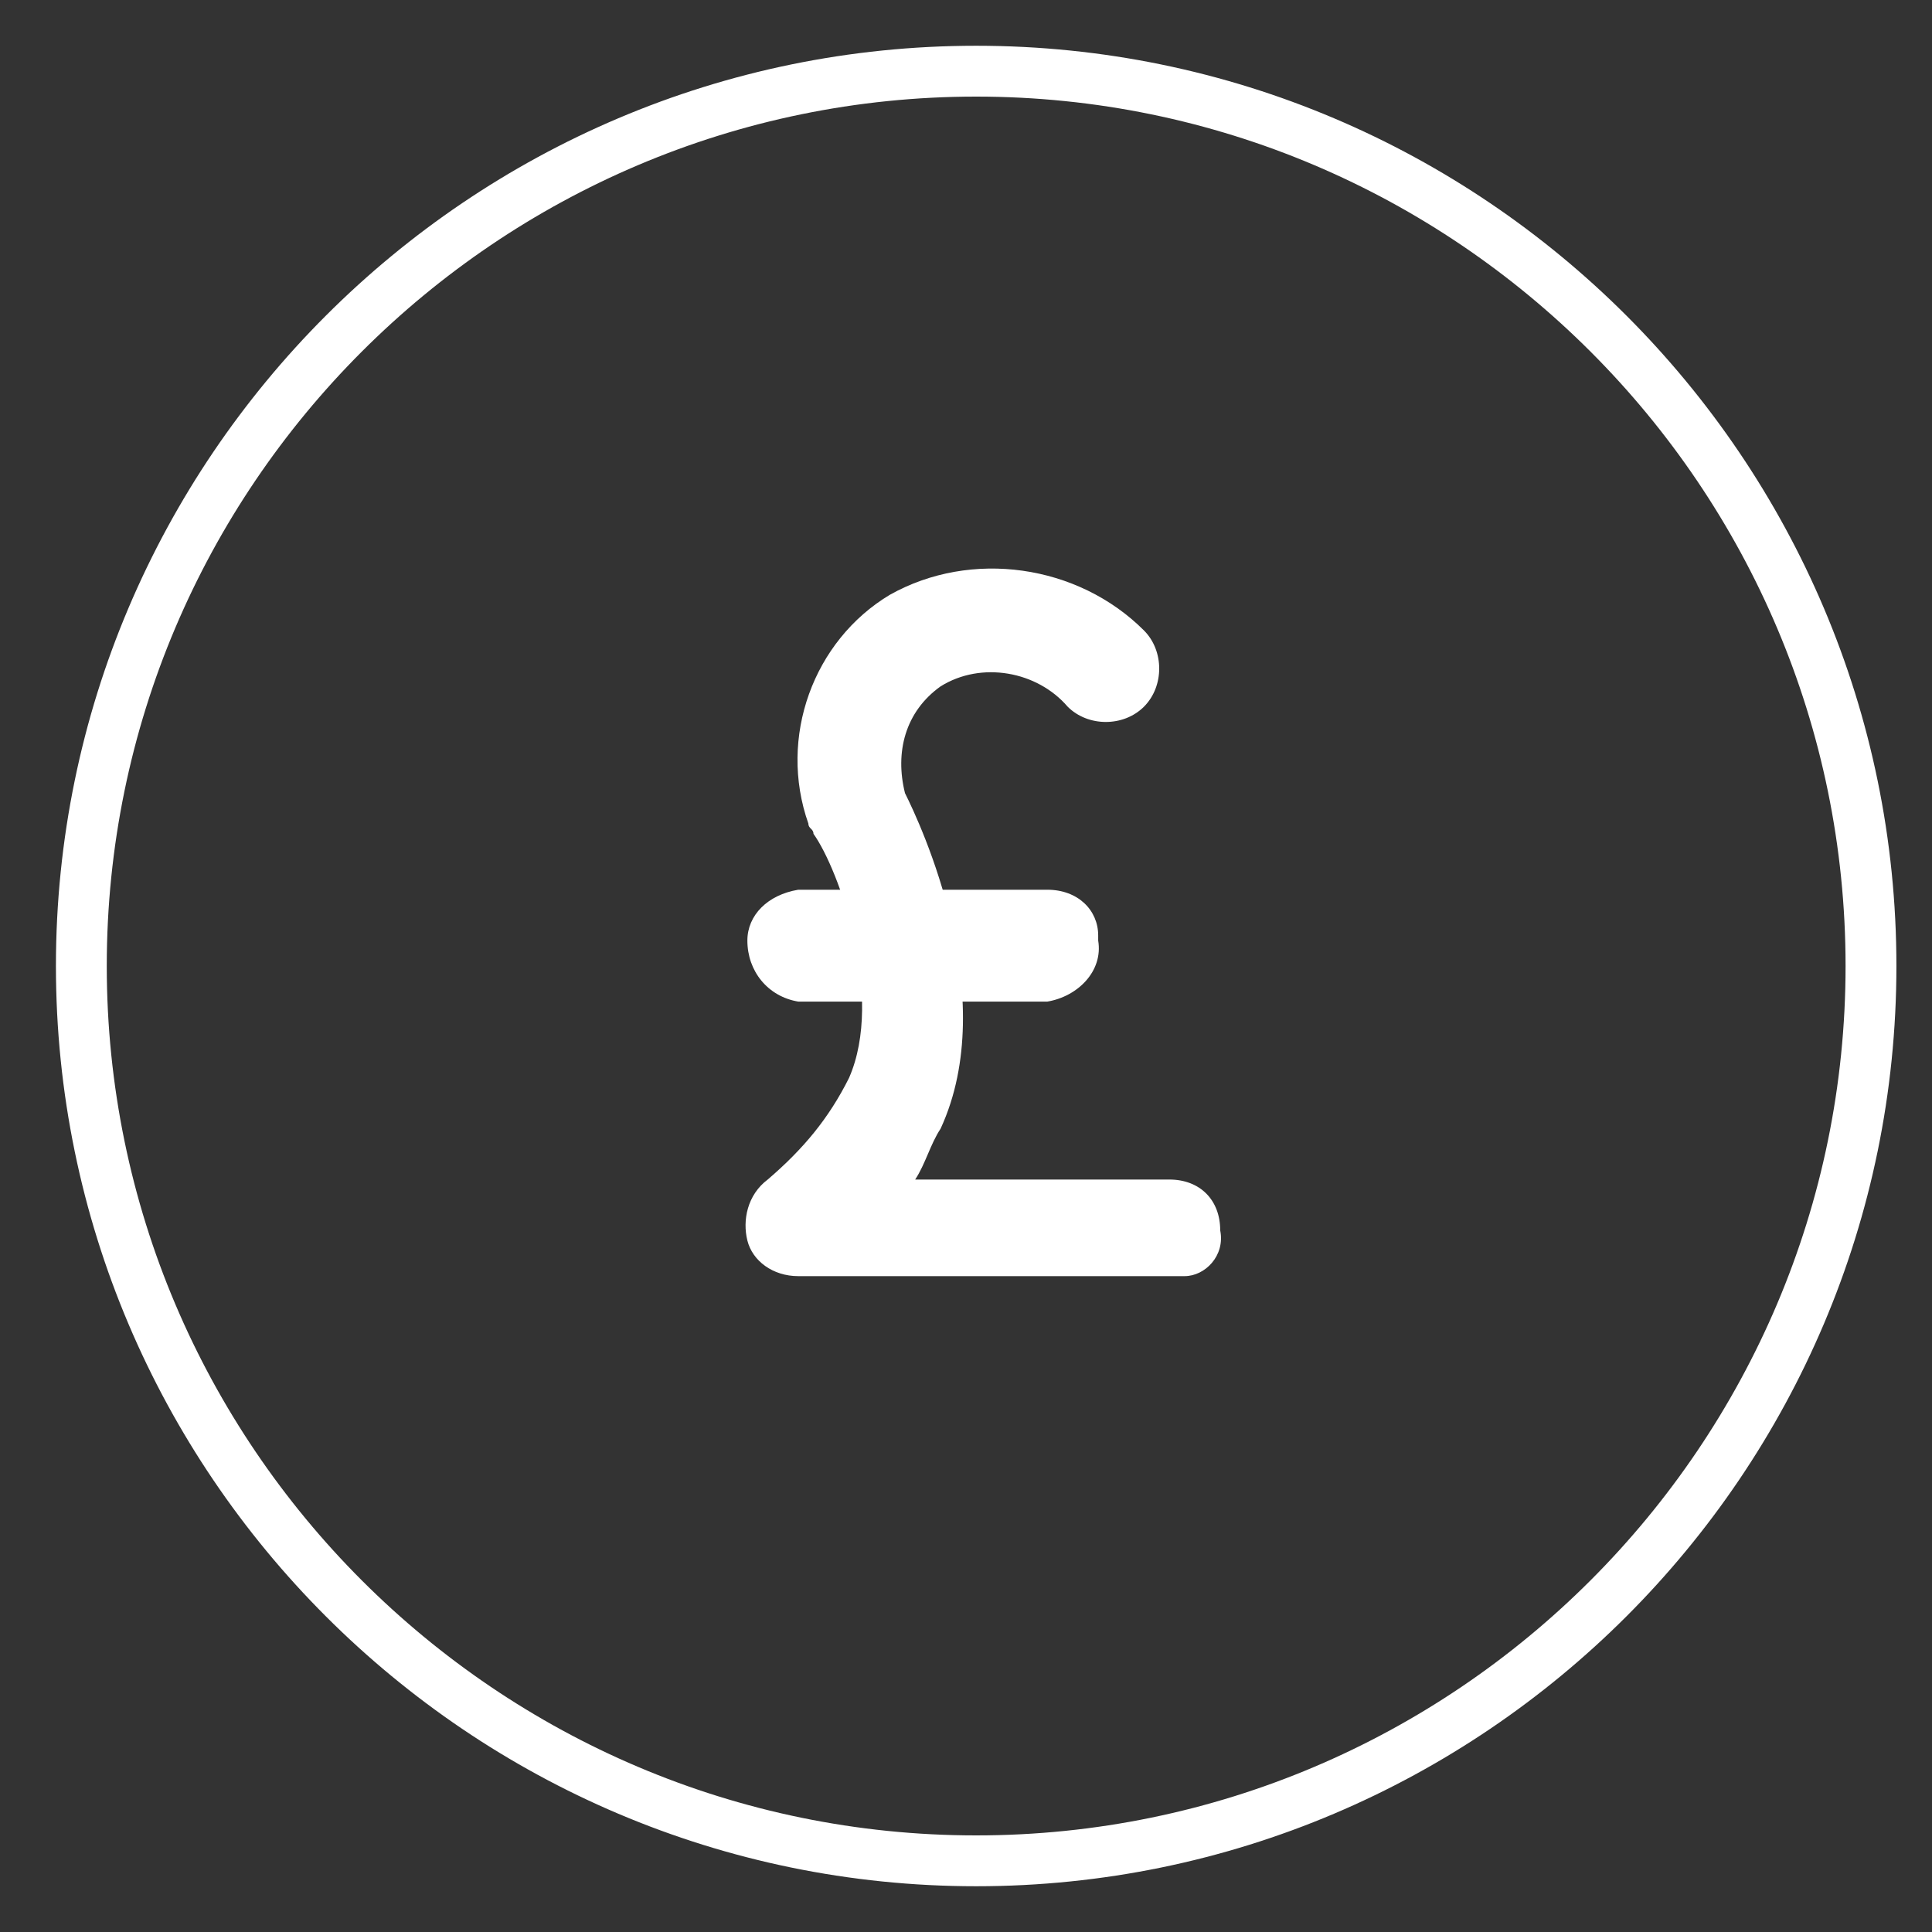 <svg version="1.2" xmlns="http://www.w3.org/2000/svg" viewBox="0 0 38 38" width="38" height="38">
	<rect x="0" y="0" width="38" height="38" fill="#333333" stroke="none"/>
	<title>property-valution-svg</title>
	<style>
		.s0 { fill: none;stroke: #ffffff;stroke-miterlimit:10 } 
		.s1 { fill: #ffffff } 
	</style>
	<path id="Layer" fill-rule="evenodd" class="s0" d="m19.2 36.6c9.7 0 17.6-7.9 17.6-17.6 0-9.7-7.9-17.6-17.6-17.6-9.7 0-17.6 7.9-17.6 17.6 0 9.7 7.9 17.6 17.6 17.6z"/>
	<path id="Layer" class="s1" d="m23 25.1h-7.3c-0.5 0-0.9-0.3-1-0.7-0.1-0.4 0-0.9 0.4-1.2 0.7-0.6 1.2-1.2 1.6-2 0.7-1.6-0.2-4.1-0.7-4.8 0-0.1-0.1-0.1-0.1-0.2-0.6-1.7 0.1-3.6 1.6-4.5 1.6-0.9 3.7-0.6 5 0.7 0.4 0.4 0.4 1.1 0 1.5-0.4 0.4-1.1 0.4-1.5 0-0.6-0.7-1.7-0.9-2.5-0.4-0.7 0.5-0.9 1.3-0.7 2.1 0.3 0.6 1.9 4 0.7 6.6-0.2 0.3-0.3 0.7-0.5 1h5c0.6 0 1 0.4 1 1 0.1 0.5-0.3 0.9-0.7 0.9-0.3 0-0.3 0-0.3 0z"/>
	<path id="Layer" class="s1" d="m20.6 19.7h-4.9c-0.6-0.1-1-0.6-1-1.2 0-0.5 0.4-0.9 1-1h4.9c0.6 0 1 0.4 1 0.9 0 0 0 0 0 0.1 0.1 0.6-0.4 1.1-1 1.2z"/>
</svg>